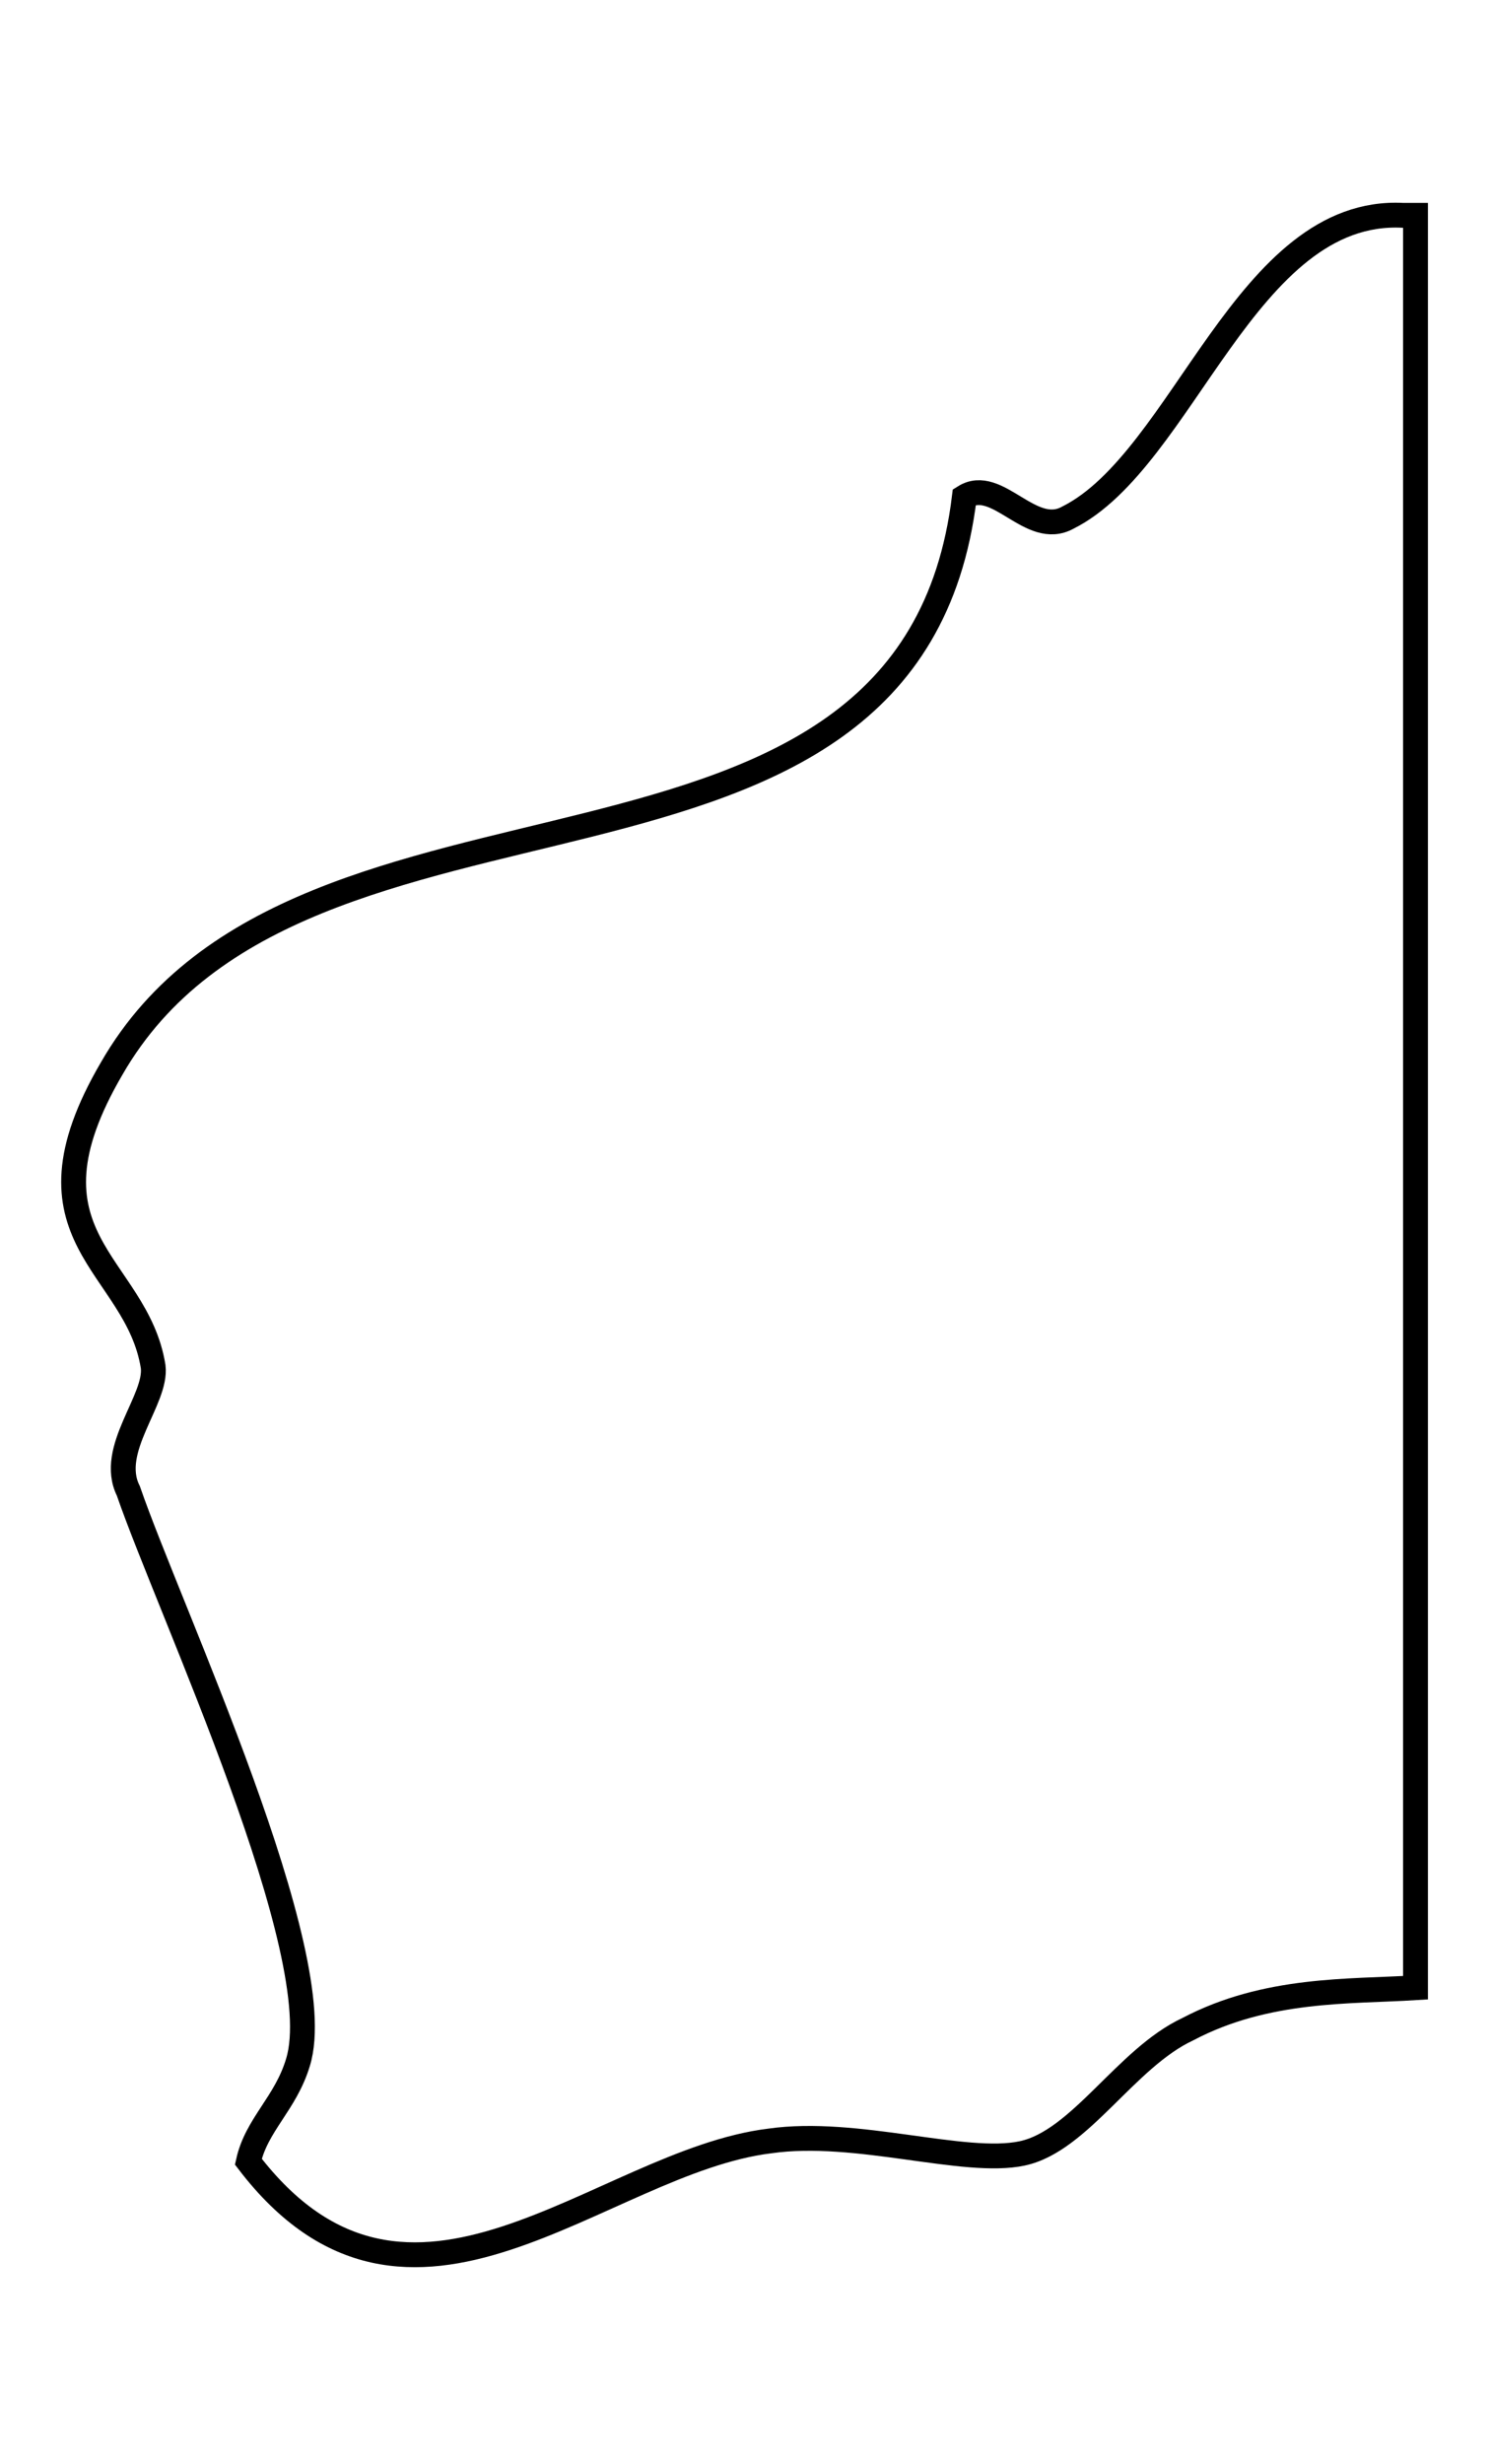 <svg viewBox="0 0 36 59.5" version="1.1" height="59.5" width="36" xmlns="http://www.w3.org/2000/svg" data-name="Layer 1" id="Layer_1">
  <defs>
    <style>
      .cls-1 {
        display: none;
      }

      .cls-1, .cls-2 {
        fill: none;
        stroke: #000;
        stroke-miterlimit: 10;
        stroke-width: .6px;
      }
    </style>
  </defs>
  <path d="M20.8,17V.3h-5.6v16.7c-3.8,1.2-6.6,4.8-6.6,9v33.2h18.8V26c0-4.2-2.8-7.8-6.6-9Z" class="cls-1"></path>
  <path d="M35.7,24.8c0-4.7-3.8-8.6-8.6-8.6s-.7,0-1.1,0c-1.2-3.4-4.3-5.8-8.1-5.8s-6.9,2.4-8.1,5.8c-.3,0-.7,0-1.1,0C4.1,16.3.3,20.1.3,24.8s2.7,7.2,6.3,8.2v15.9h23.7v-16.2c3.2-1.2,5.5-4.3,5.5-8Z" class="cls-1"></path>
  <path d="M24.4,33.1l6.6,18.8-4.8-2.8-3,4.9-5.2-13.7-5.2,13.7-3-4.9-4.8,2.8,6.6-18.8c.5.2.9.6,1,1.4.1,1.3,1,1.6,1.9.6.9-1,2-.8,2.6.4.5,1.2,1.4,1.2,2,0,.5-1.2,1.7-1.4,2.6-.4.9,1,1.7.7,1.9-.6,0-.7.5-1.2,1-1.4ZM18,31c5.5,0,10-4.5,10-10s-4.5-10-10-10-10,4.5-10,10,4.5,10,10,10ZM14.4,6.9c-.9-1-1.7-.7-1.9.6-.1,1.3-1.2,1.8-2.3,1.2s-1.8-.1-1.6,1.2c.3,1.3-.6,2.1-1.8,1.8-1.3-.3-1.8.4-1.2,1.6s.1,2.2-1.2,2.3c-1.3.1-1.6,1-.6,1.9,1,.9.8,2-.4,2.6-1.2.5-1.2,1.4,0,2s1.4,1.7.4,2.6-.7,1.7.6,1.9,1.8,1.2,1.2,2.3-.1,1.8,1.2,1.6c1.3-.3,2.1.6,1.8,1.8-.3,1.3.4,1.8,1.6,1.2s2.2-.1,2.3,1.2c.1,1.3,1,1.6,1.9.6s2-.8,2.6.4,1.4,1.2,2,0,1.7-1.4,2.6-.4c.9,1,1.7.7,1.9-.6s1.2-1.8,2.3-1.2,1.8.1,1.6-1.2c-.3-1.3.6-2.1,1.8-1.8,1.3.3,1.8-.4,1.2-1.6s-.1-2.2,1.2-2.3,1.6-1,.6-1.9-.8-2,.4-2.6,1.2-1.4,0-2c-1.2-.5-1.4-1.7-.4-2.6,1-.9.7-1.7-.6-1.9s-1.8-1.2-1.2-2.3.1-1.8-1.2-1.6c-1.3.3-2.1-.6-1.8-1.8.3-1.3-.4-1.8-1.6-1.2s-2.2.1-2.3-1.2-1-1.6-1.9-.6c-.9,1-2,.8-2.6-.4s-1.4-1.2-2,0-1.7,1.4-2.6.4Z" class="cls-1"></path>
  <path d="M34.2,5.2c-.1,0-.2,0-.3,0-3.8-.2-5.3,5.9-8.1,7.3-.9.5-1.7-1-2.5-.5-1.3,10.7-16,5.8-20.6,13.8-2.4,4.1.6,4.7,1,7.2.1.8-1.1,2-.6,3,1,2.9,4.9,11.2,4.1,13.8-.3,1-1,1.5-1.2,2.4,3.9,5.1,8.5,0,12.6-.5,2.1-.3,4.7.6,6.1.3,1.4-.3,2.5-2.3,4-3,1.9-1,3.9-.9,5.5-1V5.2Z" class="cls-2"></path>
</svg>